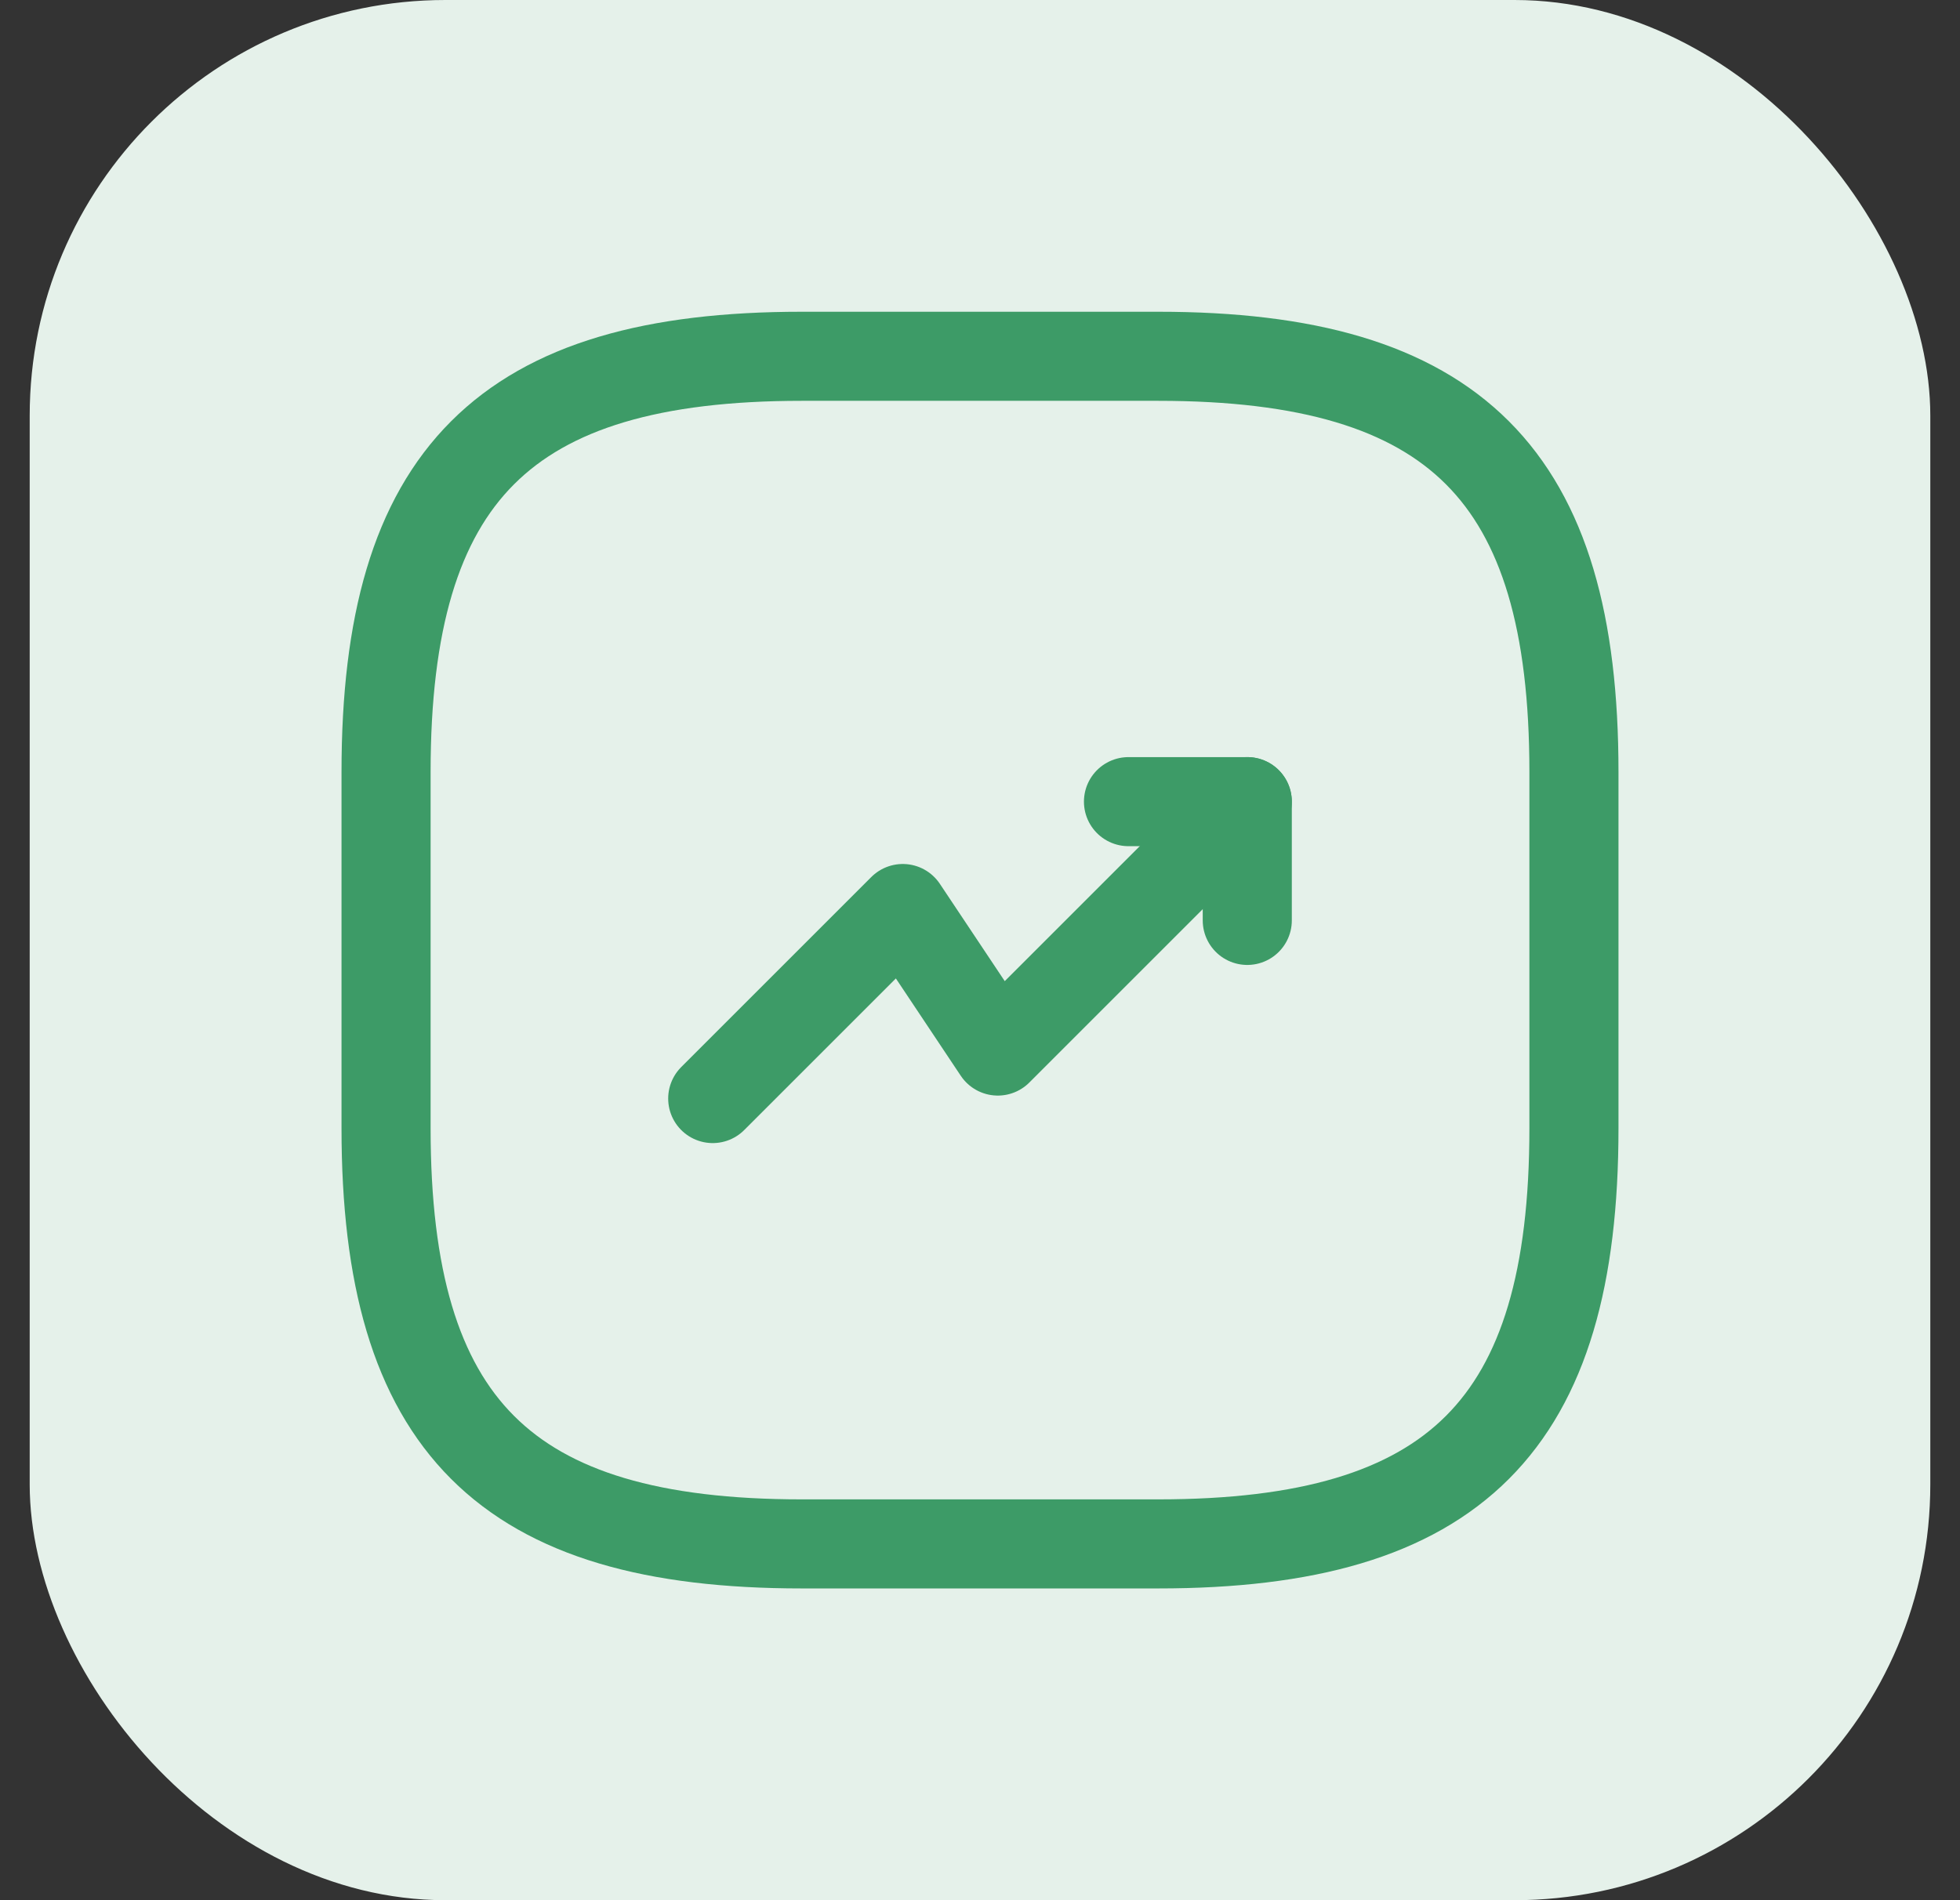 <svg width="33" height="32" viewBox="0 0 33 32" fill="none" xmlns="http://www.w3.org/2000/svg">
<rect x="0" y="0" width="33" height="32" fill="#333333" stroke="none"/>
<rect x="0.5" width="32" height="32" rx="7" fill="#E5F1EA"/>
<path d="M21 13.5L16.8 17.7L15.2 15.3L12 18.5" stroke="#3D9B67" stroke-width="1.5" stroke-linecap="round" stroke-linejoin="round"/>
<path d="M19 13.5H21V15.5" stroke="#3D9B67" stroke-width="1.5" stroke-linecap="round" stroke-linejoin="round"/>
<path d="M13.5 26H19.5C24.5 26 26.5 24 26.5 19V13C26.5 8 24.5 6 19.5 6H13.5C8.5 6 6.5 8 6.5 13V19C6.5 24 8.5 26 13.5 26Z" stroke="#3D9B67" stroke-width="1.5" stroke-linecap="round" stroke-linejoin="round"/>
</svg>
